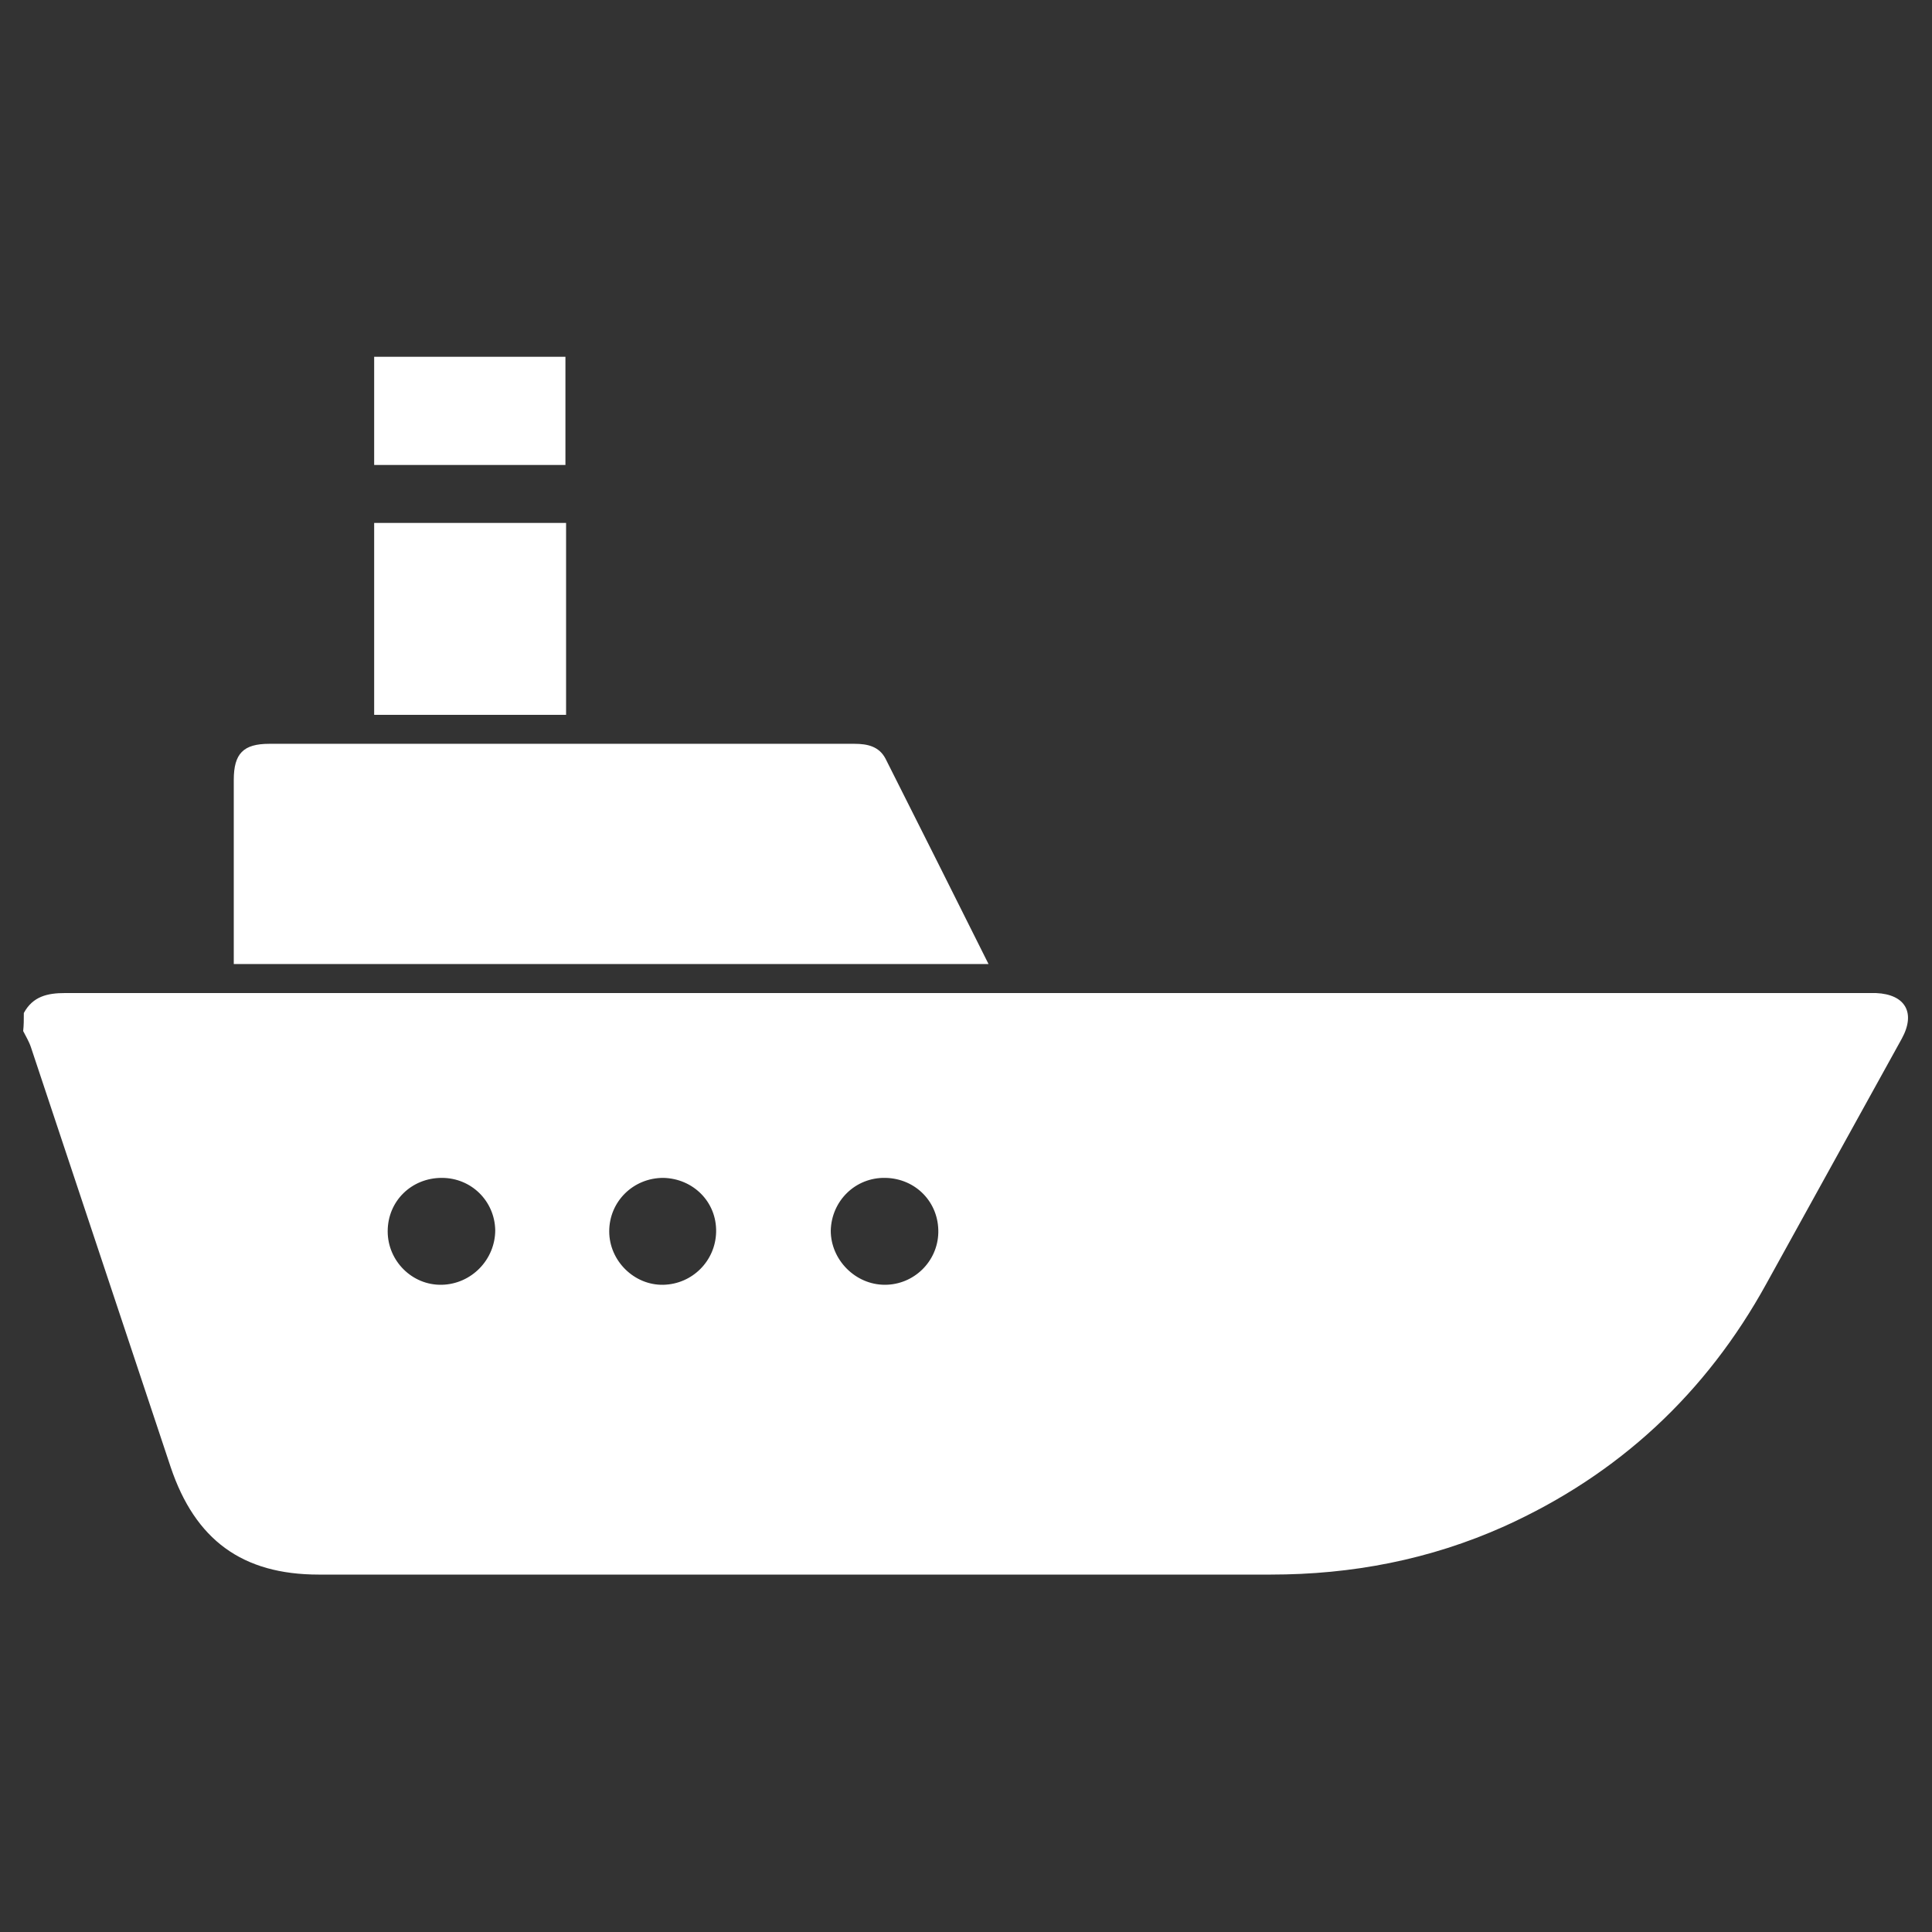 <?xml version="1.0" encoding="utf-8"?>
<!-- Generator: Adobe Illustrator 24.0.0, SVG Export Plug-In . SVG Version: 6.00 Build 0)  -->
<svg version="1.1" xmlns="http://www.w3.org/2000/svg" xmlns:xlink="http://www.w3.org/1999/xlink" x="0px" y="0px"
	 viewBox="0 0 300 300" style="enable-background:new 0 0 300 300;" xml:space="preserve">
<rect x="0" y="0" width="300" height="300" fill="#333333" stroke="none"/>
<style type="text/css">
	.st0{display:none;}
	.st1{opacity:0.3;fill:none;stroke:#837970;stroke-width:5;stroke-miterlimit:10;}
	.st2{fill-rule:evenodd;clip-rule:evenodd;fill:#AADAFF;}
	.st3{fill-rule:evenodd;clip-rule:evenodd;fill:#EBEAE4;}
	.st4{fill:#F4F2DB;}
	.st5{fill:#EBEAE4;}
	.st6{fill:none;stroke:#A2DAF2;stroke-linecap:round;stroke-linejoin:round;}
	.st7{clip-path:url(#SVGID_2_);fill:none;stroke:#A2DAF2;stroke-linecap:round;stroke-linejoin:round;}
	.st8{clip-path:url(#SVGID_4_);fill:none;stroke:#A2DAF2;stroke-linecap:round;stroke-linejoin:round;}
	.st9{clip-path:url(#SVGID_6_);fill:none;stroke:#A2DAF2;stroke-linecap:round;stroke-linejoin:round;}
	.st10{clip-path:url(#SVGID_8_);fill:none;stroke:#A2DAF2;stroke-linecap:round;stroke-linejoin:round;}
	.st11{clip-path:url(#SVGID_10_);fill:none;stroke:#A2DAF2;stroke-linecap:round;stroke-linejoin:round;}
	.st12{clip-path:url(#SVGID_12_);fill:none;stroke:#A2DAF2;stroke-linecap:round;stroke-linejoin:round;}
	.st13{clip-path:url(#SVGID_14_);fill:none;stroke:#A2DAF2;stroke-linecap:round;stroke-linejoin:round;}
	.st14{clip-path:url(#SVGID_16_);fill:none;stroke:#A2DAF2;stroke-linecap:round;stroke-linejoin:round;}
	.st15{clip-path:url(#SVGID_18_);fill:none;stroke:#A2DAF2;stroke-linecap:round;stroke-linejoin:round;}
	.st16{clip-path:url(#SVGID_20_);fill:none;stroke:#A2DAF2;stroke-linecap:round;stroke-linejoin:round;}
	.st17{clip-path:url(#SVGID_22_);fill:none;stroke:#A2DAF2;stroke-linecap:round;stroke-linejoin:round;}
	.st18{clip-path:url(#SVGID_24_);fill:none;stroke:#A2DAF2;stroke-linecap:round;stroke-linejoin:round;}
	.st19{clip-path:url(#SVGID_26_);fill:none;stroke:#A2DAF2;stroke-linecap:round;stroke-linejoin:round;}
	.st20{clip-path:url(#SVGID_28_);fill:none;stroke:#A2DAF2;stroke-linecap:round;stroke-linejoin:round;}
	.st21{clip-path:url(#SVGID_30_);fill:none;stroke:#A2DAF2;stroke-linecap:round;stroke-linejoin:round;}
	.st22{clip-path:url(#SVGID_32_);fill:none;stroke:#A2DAF2;stroke-linecap:round;stroke-linejoin:round;}
	.st23{clip-path:url(#SVGID_34_);fill:none;stroke:#A2DAF2;stroke-linecap:round;stroke-linejoin:round;}
	.st24{clip-path:url(#SVGID_36_);fill:none;stroke:#A2DAF2;stroke-linecap:round;stroke-linejoin:round;}
	.st25{clip-path:url(#SVGID_38_);fill:none;stroke:#A2DAF2;stroke-linecap:round;stroke-linejoin:round;}
	.st26{clip-path:url(#SVGID_40_);fill:none;stroke:#A2DAF2;stroke-linecap:round;stroke-linejoin:round;}
	.st27{fill:#AADAFF;}
	.st28{fill-rule:evenodd;clip-rule:evenodd;fill:#F4E5C9;}
	.st29{fill-rule:evenodd;clip-rule:evenodd;fill:#DADAE0;}
	.st30{fill-rule:evenodd;clip-rule:evenodd;fill:#FFF1BA;}
	.st31{fill-rule:evenodd;clip-rule:evenodd;fill:#CFEECE;}
	.st32{fill:none;stroke:#FFFFFF;stroke-width:4;stroke-linecap:round;stroke-linejoin:round;}
	.st33{fill:none;stroke:#FEFEFE;stroke-width:2;stroke-linecap:round;stroke-linejoin:round;}
	.st34{fill:none;stroke:#FFF2AF;stroke-width:3;stroke-linecap:round;stroke-linejoin:round;}
	.st35{fill:none;stroke:#BBBBCC;stroke-width:0.6;}
	.st36{fill:none;stroke:#BBBBCC;stroke-width:5;}
	.st37{fill:#F7F1DF;}
	.st38{fill:none;}
	.st39{fill:#1C26A3;}
	.st40{fill:none;stroke:#FEFEFE;stroke-width:3;stroke-linecap:round;stroke-linejoin:round;stroke-miterlimit:10;}
	.st41{fill:none;stroke:#DD8D0E;stroke-width:3;stroke-linecap:round;stroke-linejoin:round;stroke-miterlimit:10;}
	.st42{fill:none;stroke:#F7931E;stroke-width:3;stroke-linecap:round;stroke-linejoin:round;stroke-miterlimit:10;}
	.st43{fill:none;stroke:#FCCD06;stroke-width:3;stroke-linecap:round;stroke-linejoin:round;stroke-miterlimit:10;}
	.st44{fill:none;stroke:#D129D6;stroke-width:3;stroke-linecap:round;stroke-linejoin:round;stroke-miterlimit:10;}
	.st45{fill:#003DFF;}
	.st46{fill:#FFFFFF;}
	.st47{fill:none;stroke:#003DFF;stroke-width:3.5;stroke-miterlimit:10;}
	.st48{fill:none;stroke:#003DFF;stroke-width:3.5;stroke-miterlimit:10;stroke-dasharray:3.963,3.963;}
	.st49{fill:none;stroke:#B8A660;stroke-width:3.5;stroke-miterlimit:10;}
	.st50{fill:none;stroke:#B8A660;stroke-width:3.5;stroke-miterlimit:10;stroke-dasharray:3.81,3.81;}
	.st51{fill:none;stroke:#7DD0F9;stroke-width:4;stroke-miterlimit:10;}
	.st52{fill:none;stroke:#7DD0F9;stroke-width:4;stroke-miterlimit:10;stroke-dasharray:4.552,4.552;}
	.st53{fill:none;stroke:#7DD0F9;stroke-width:4;stroke-miterlimit:10;stroke-dasharray:4.184,4.184;}
	.st54{fill:none;stroke:#7DD0F9;stroke-width:4;stroke-miterlimit:10;stroke-dasharray:4;}
	.st55{fill:none;stroke:#1641FF;stroke-width:3.5;stroke-miterlimit:10;}
	.st56{fill:#333333;}
	.st57{fill:#1641FF;}
	.st58{fill:none;stroke:#19FF00;stroke-width:3.5;stroke-miterlimit:10;}
	.st59{fill:#19FF00;}
	.st60{fill:none;stroke:#FF00FF;stroke-width:3.5;stroke-miterlimit:10;}
	.st61{fill:#FF00FF;}
	.st62{fill:none;stroke:#8A55FF;stroke-width:3.5;stroke-miterlimit:10;}
	.st63{fill:#8A55FF;}
	.st64{fill:none;stroke:#FF6902;stroke-width:3.5;stroke-miterlimit:10;}
	.st65{fill:#FF6902;}
	.st66{fill:none;stroke:#0F9F28;stroke-width:3.5;stroke-miterlimit:10;}
	.st67{fill:#0F9F28;}
	.st68{fill:none;stroke:#00A2F3;stroke-width:3.5;stroke-miterlimit:10;}
	.st69{fill:none;stroke:#00A2F3;stroke-width:3.5;stroke-miterlimit:10;stroke-dasharray:4;}
	.st70{fill:#00A2F3;}
	.st71{fill:none;stroke:#6EFDFF;stroke-width:3.5;stroke-miterlimit:10;}
	.st72{fill:none;stroke:#6EFDFF;stroke-width:3.5;stroke-miterlimit:10;stroke-dasharray:4;}
	.st73{fill:#6EFDFF;}
	.st74{fill:none;stroke:#00A2F3;stroke-width:3.5;stroke-linejoin:round;stroke-miterlimit:10;}
	.st75{fill:none;stroke:#FFB029;stroke-width:3.5;stroke-miterlimit:10;}
	.st76{fill:#FFB029;}
	.st77{fill:none;stroke:#FF3700;stroke-width:3.5;stroke-miterlimit:10;}
	.st78{fill:#FF3700;}
	.st79{fill:none;stroke:#F3357C;stroke-width:3.5;stroke-miterlimit:10;}
	.st80{fill:none;stroke:#F3357C;stroke-width:0.461;stroke-linecap:round;stroke-linejoin:round;stroke-miterlimit:10;}
	.st81{fill:#F3357C;}
	.st82{fill:none;stroke:#B69A70;stroke-width:3.5;stroke-miterlimit:10;}
	.st83{fill:none;stroke:#B69A70;stroke-width:3.5;stroke-miterlimit:10;stroke-dasharray:3.929,3.929;}
	.st84{fill:#B69A70;}
	.st85{fill:none;stroke:#0070C6;stroke-width:3.5;stroke-miterlimit:10;}
	.st86{fill:#0070C6;}
	.st87{fill:none;stroke:#ED1E79;stroke-width:3.5;stroke-miterlimit:10;}
	.st88{fill:none;stroke:#6FBB6F;stroke-width:3.5;stroke-miterlimit:10;}
	.st89{fill:#6FBB6F;}
	.st90{fill:none;stroke:#54F300;stroke-width:3.5;stroke-miterlimit:10;}
	.st91{fill:#54F300;}
	.st92{fill:#003DFF;stroke:#FFFFFF;stroke-miterlimit:10;}
	.st93{fill:#B7A560;}
	.st94{fill:#F7931E;}
	.st95{fill:#FCCD06;}
	.st96{fill:#D129D6;}
	.st97{fill:#ED1E79;}
	.st98{fill:none;stroke:#FC9D06;stroke-linecap:round;stroke-linejoin:round;stroke-miterlimit:10;}
	.st99{fill:#FFE600;}
	.st100{fill:#FF9B31;}
	.st101{fill:#EE6C02;}
	.st102{fill:none;stroke:#837970;stroke-width:5;stroke-miterlimit:10;}
	.st103{fill:#00AEAC;stroke:#BDF2EF;stroke-width:2;stroke-miterlimit:10;}
	.st104{fill:#028982;stroke:#A3E2DE;stroke-width:2;stroke-miterlimit:10;}
	.st105{fill:none;stroke:#FF9B31;stroke-miterlimit:10;}
	.st106{fill:#00AEAC;}
	.st107{opacity:0.4;fill:none;stroke:#BCAFA4;stroke-width:5;stroke-miterlimit:10;}
	.st108{fill:#FF9B31;stroke:#F9DDC2;stroke-width:2;stroke-miterlimit:10;}
	.st109{fill:#EE6C02;stroke:#F4D2B3;stroke-width:2;stroke-miterlimit:10;}
	.st110{fill:#FF9B31;stroke:#FFFAF5;stroke-width:2;stroke-miterlimit:10;}
	.st111{fill:none;stroke:#FF9B31;stroke-width:1.3;stroke-miterlimit:10;}
	.st112{fill:#BDF2EF;}
</style>
<g id="grid" class="st0">
</g>
<g id="bg">
</g>
<g id="text">
</g>
<g id="logo">
</g>
<g id="hover">
	<g>
		<path class="st46" d="M3.7,157.3c1.4-2.6,3.7-3.1,6.4-3.1c20.2,0,40.4,0,60.6,0c72.5,0,145,0,217.5,0c1,0,2.1,0,3.1,0
			c4.6,0.2,6.2,3.1,4,7.1c-7,12.7-14,25.3-21,38c-9.4,17.1-23,29.7-40.7,37.7c-11.6,5.2-23.7,7.5-36.3,7.5c-49.3,0-98.5,0-147.8,0
			c-11.9,0-19.2-5.4-23-16.7c-7.2-21.7-14.5-43.5-21.7-65.2c-0.3-0.9-0.8-1.7-1.2-2.5C3.7,159.2,3.7,158.3,3.7,157.3z M60.2,191.2
			c0,4.6,3.8,8.4,8.4,8.3c4.6-0.1,8.3-3.9,8.3-8.5c-0.1-4.5-3.7-8.1-8.3-8.1C63.9,182.9,60.2,186.5,60.2,191.2z M103,182.9
			c-4.7,0-8.4,3.7-8.4,8.3c0,4.6,3.9,8.4,8.4,8.3c4.5-0.1,8.1-3.7,8.2-8.2C111.3,186.6,107.6,183,103,182.9z M137.5,182.9
			c-4.7-0.1-8.4,3.6-8.5,8.2c0,4.5,3.8,8.4,8.4,8.4c4.5,0,8.2-3.6,8.3-8.1C145.8,186.7,142.2,183,137.5,182.9z"/>
		<path class="st46" d="M36.3,149.7c0-4.8,0-9.6,0-14.3c0-4.8,0-9.5,0-14.3c0-4.1,1.5-5.6,5.5-5.6c30.3,0,60.6,0,90.9,0
			c2,0,3.8,0.4,4.8,2.3c5.3,10.5,10.6,21.1,16,31.9C114.4,149.7,75.5,149.7,36.3,149.7z"/>
		<path class="st46" d="M87.9,111c-10,0-19.8,0-29.8,0c0-9.9,0-19.8,0-29.8c9.9,0,19.8,0,29.8,0C87.9,91.1,87.9,100.9,87.9,111z"/>
		<path class="st46" d="M87.8,72.2c-9.9,0-19.8,0-29.7,0c0-5.6,0-11.1,0-16.8c9.9,0,19.7,0,29.7,0C87.8,60.9,87.8,66.5,87.8,72.2z"
			/>
	</g>
</g>
<g id="hover2">
</g>
</svg>
